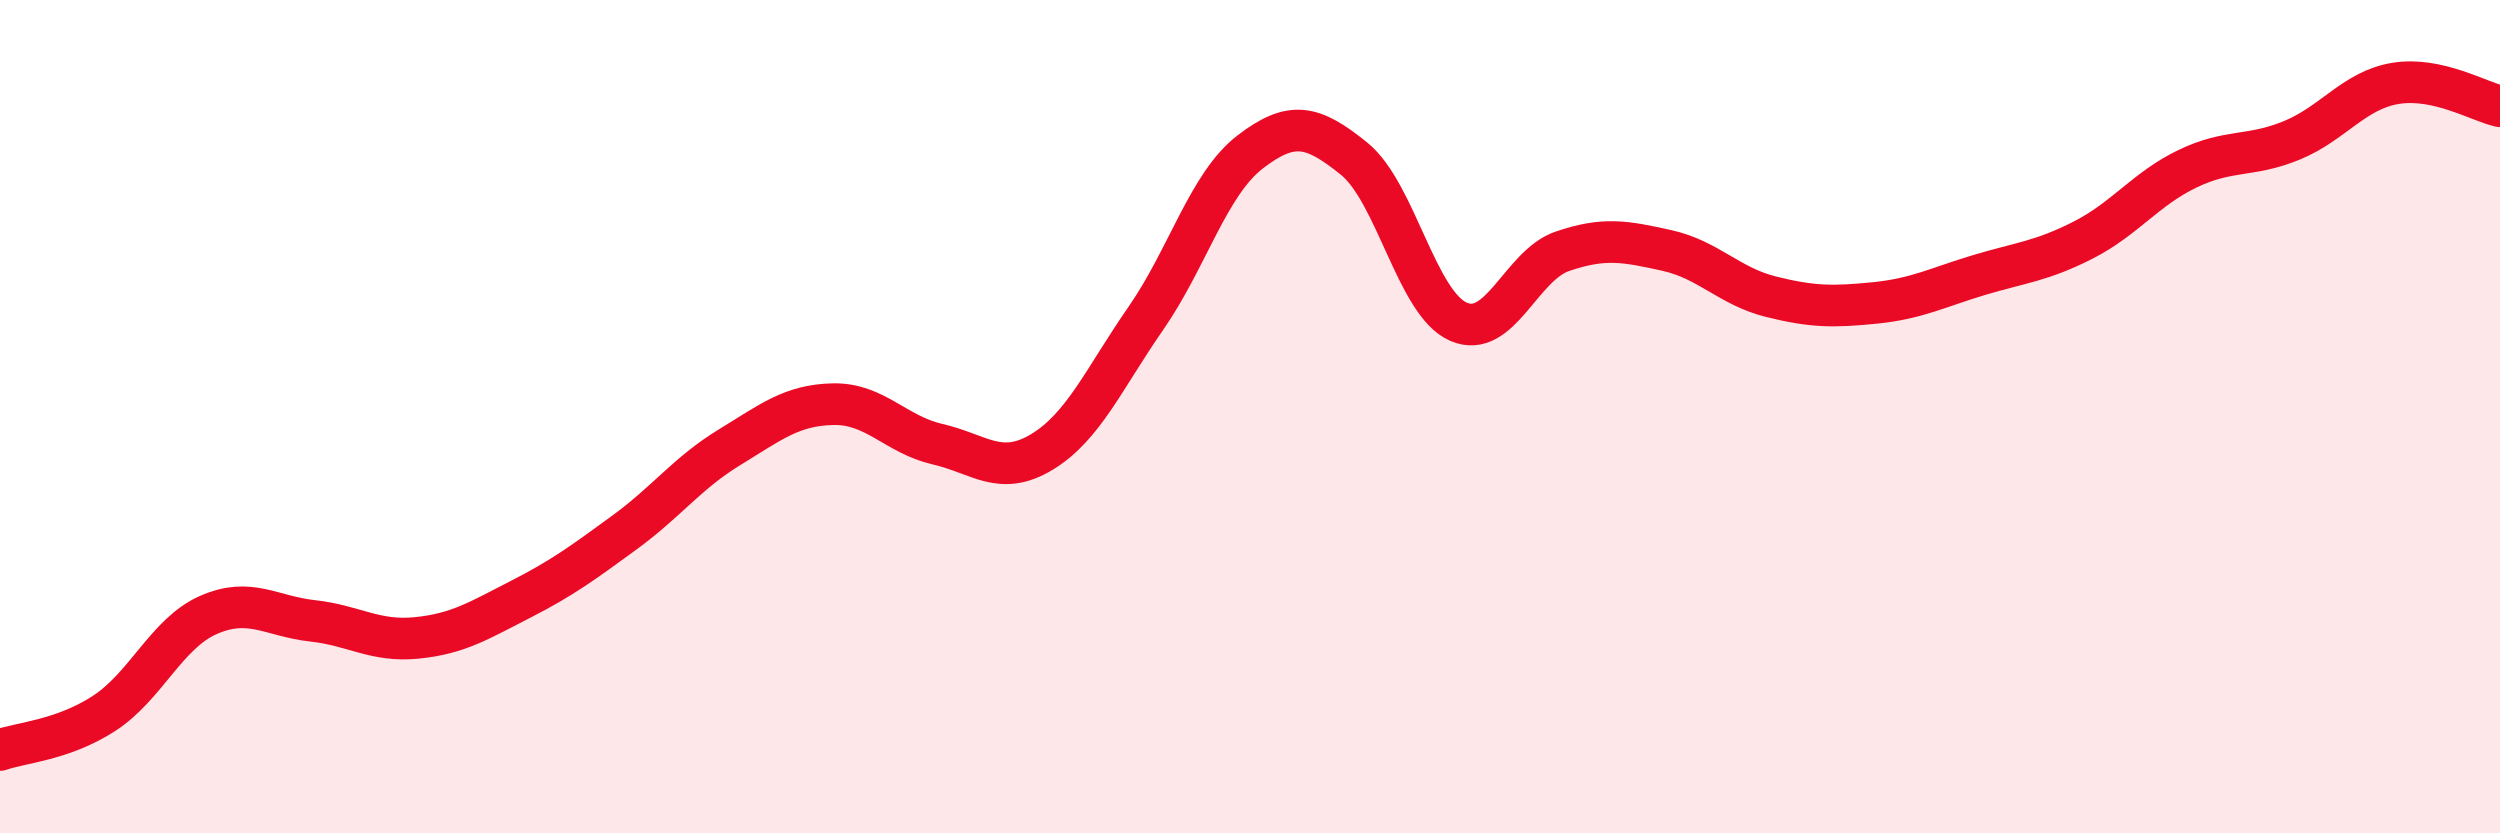 
    <svg width="60" height="20" viewBox="0 0 60 20" xmlns="http://www.w3.org/2000/svg">
      <path
        d="M 0,18 C 0.5,17.82 1.5,17.77 2.5,17.12 C 3.5,16.47 4,15.2 5,14.76 C 6,14.32 6.5,14.79 7.5,14.9 C 8.5,15.01 9,15.41 10,15.31 C 11,15.21 11.5,14.89 12.5,14.38 C 13.5,13.87 14,13.5 15,12.77 C 16,12.04 16.5,11.35 17.5,10.74 C 18.5,10.13 19,9.72 20,9.7 C 21,9.68 21.5,10.43 22.5,10.66 C 23.5,10.89 24,11.45 25,10.85 C 26,10.25 26.5,9.08 27.5,7.64 C 28.5,6.2 29,4.42 30,3.65 C 31,2.88 31.5,3 32.5,3.81 C 33.5,4.62 34,7.28 35,7.72 C 36,8.16 36.5,6.37 37.5,6.03 C 38.5,5.69 39,5.79 40,6.01 C 41,6.23 41.5,6.87 42.5,7.12 C 43.5,7.37 44,7.37 45,7.27 C 46,7.17 46.5,6.9 47.5,6.6 C 48.5,6.3 49,6.27 50,5.76 C 51,5.25 51.5,4.53 52.5,4.05 C 53.5,3.57 54,3.78 55,3.37 C 56,2.96 56.5,2.16 57.5,2 C 58.5,1.84 59.5,2.44 60,2.55L60 20L0 20Z"
        fill="#EB0A25"
        opacity="0.1"
        stroke-linecap="round"
        stroke-linejoin="round"
      />
      <path
        d="M 0,18 C 0.5,17.82 1.5,17.77 2.5,17.12 C 3.5,16.47 4,15.2 5,14.76 C 6,14.32 6.5,14.79 7.5,14.9 C 8.5,15.01 9,15.41 10,15.31 C 11,15.21 11.5,14.89 12.5,14.38 C 13.5,13.87 14,13.5 15,12.77 C 16,12.04 16.5,11.35 17.5,10.74 C 18.5,10.13 19,9.72 20,9.7 C 21,9.68 21.5,10.43 22.5,10.66 C 23.5,10.89 24,11.45 25,10.85 C 26,10.25 26.5,9.08 27.5,7.64 C 28.5,6.2 29,4.42 30,3.65 C 31,2.88 31.5,3 32.5,3.81 C 33.5,4.62 34,7.28 35,7.72 C 36,8.16 36.5,6.37 37.5,6.03 C 38.5,5.69 39,5.79 40,6.01 C 41,6.23 41.5,6.87 42.5,7.12 C 43.5,7.37 44,7.37 45,7.27 C 46,7.17 46.5,6.9 47.5,6.6 C 48.5,6.3 49,6.27 50,5.76 C 51,5.25 51.5,4.53 52.5,4.05 C 53.5,3.57 54,3.78 55,3.37 C 56,2.96 56.5,2.16 57.5,2 C 58.5,1.84 59.5,2.44 60,2.55"
        stroke="#EB0A25"
        stroke-width="1"
        fill="none"
        stroke-linecap="round"
        stroke-linejoin="round"
      />
    </svg>
  